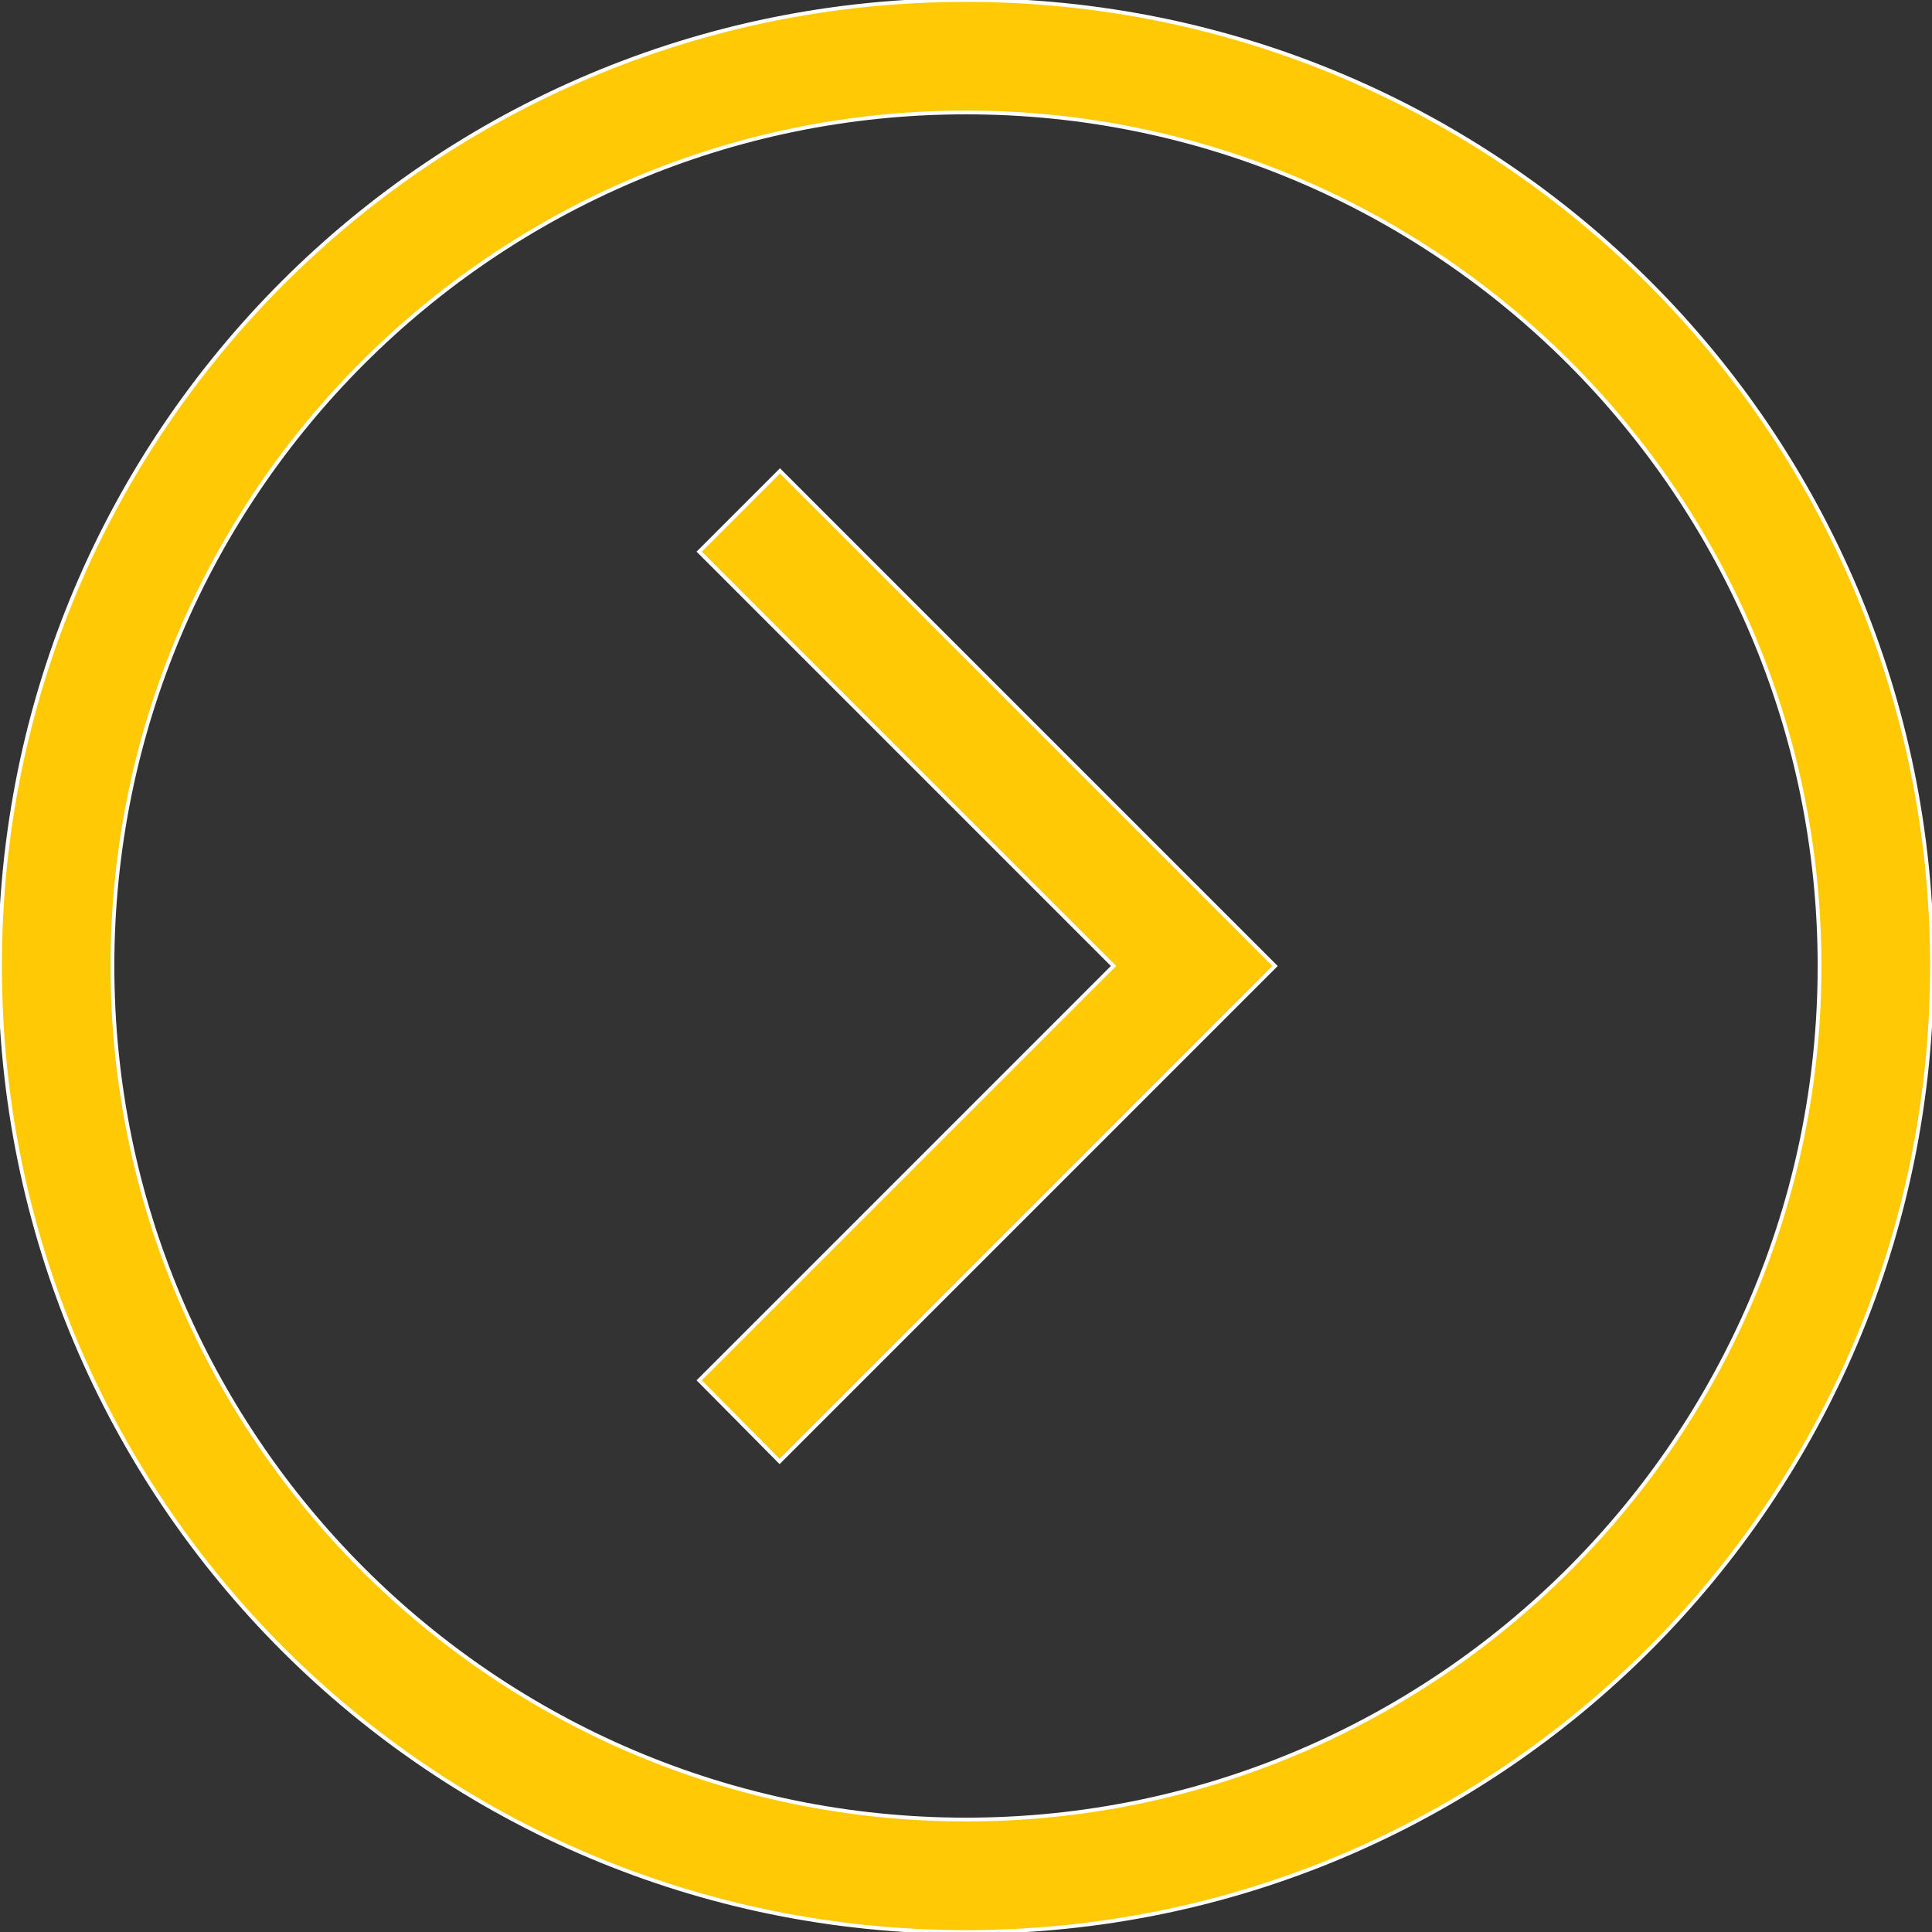<?xml version="1.0" encoding="UTF-8"?> <!-- Generator: Adobe Illustrator 23.0.5, SVG Export Plug-In . SVG Version: 6.00 Build 0) --> <svg xmlns="http://www.w3.org/2000/svg" xmlns:xlink="http://www.w3.org/1999/xlink" id="Layer_1" x="0px" y="0px" viewBox="0 0 512 512" style="enable-background:new 0 0 512 512;" xml:space="preserve"><rect x="0" y="0" width="512" height="512" fill="#333333" stroke="none"/> <style type="text/css"> .st0{fill:#FFCA05;stroke:#FFFFFF;stroke-miterlimit:10;} </style> <g id="XMLID_1_"> <path id="XMLID_6_" class="st0" d="M185.3,365.8L295.1,256L185.3,146.2l21.4-21.4L337.9,256L206.6,387.3L185.3,365.8z M0,256 C0,114.5,114.5,0,256,0s256,114.5,256,256S397.5,512,256,512S0,397.5,0,256z M29.8,256c0,124.7,101.5,226.2,226.2,226.2 S482.2,380.7,482.2,256S380.7,29.8,256,29.8S29.8,131.3,29.8,256z"></path> </g> </svg> 
